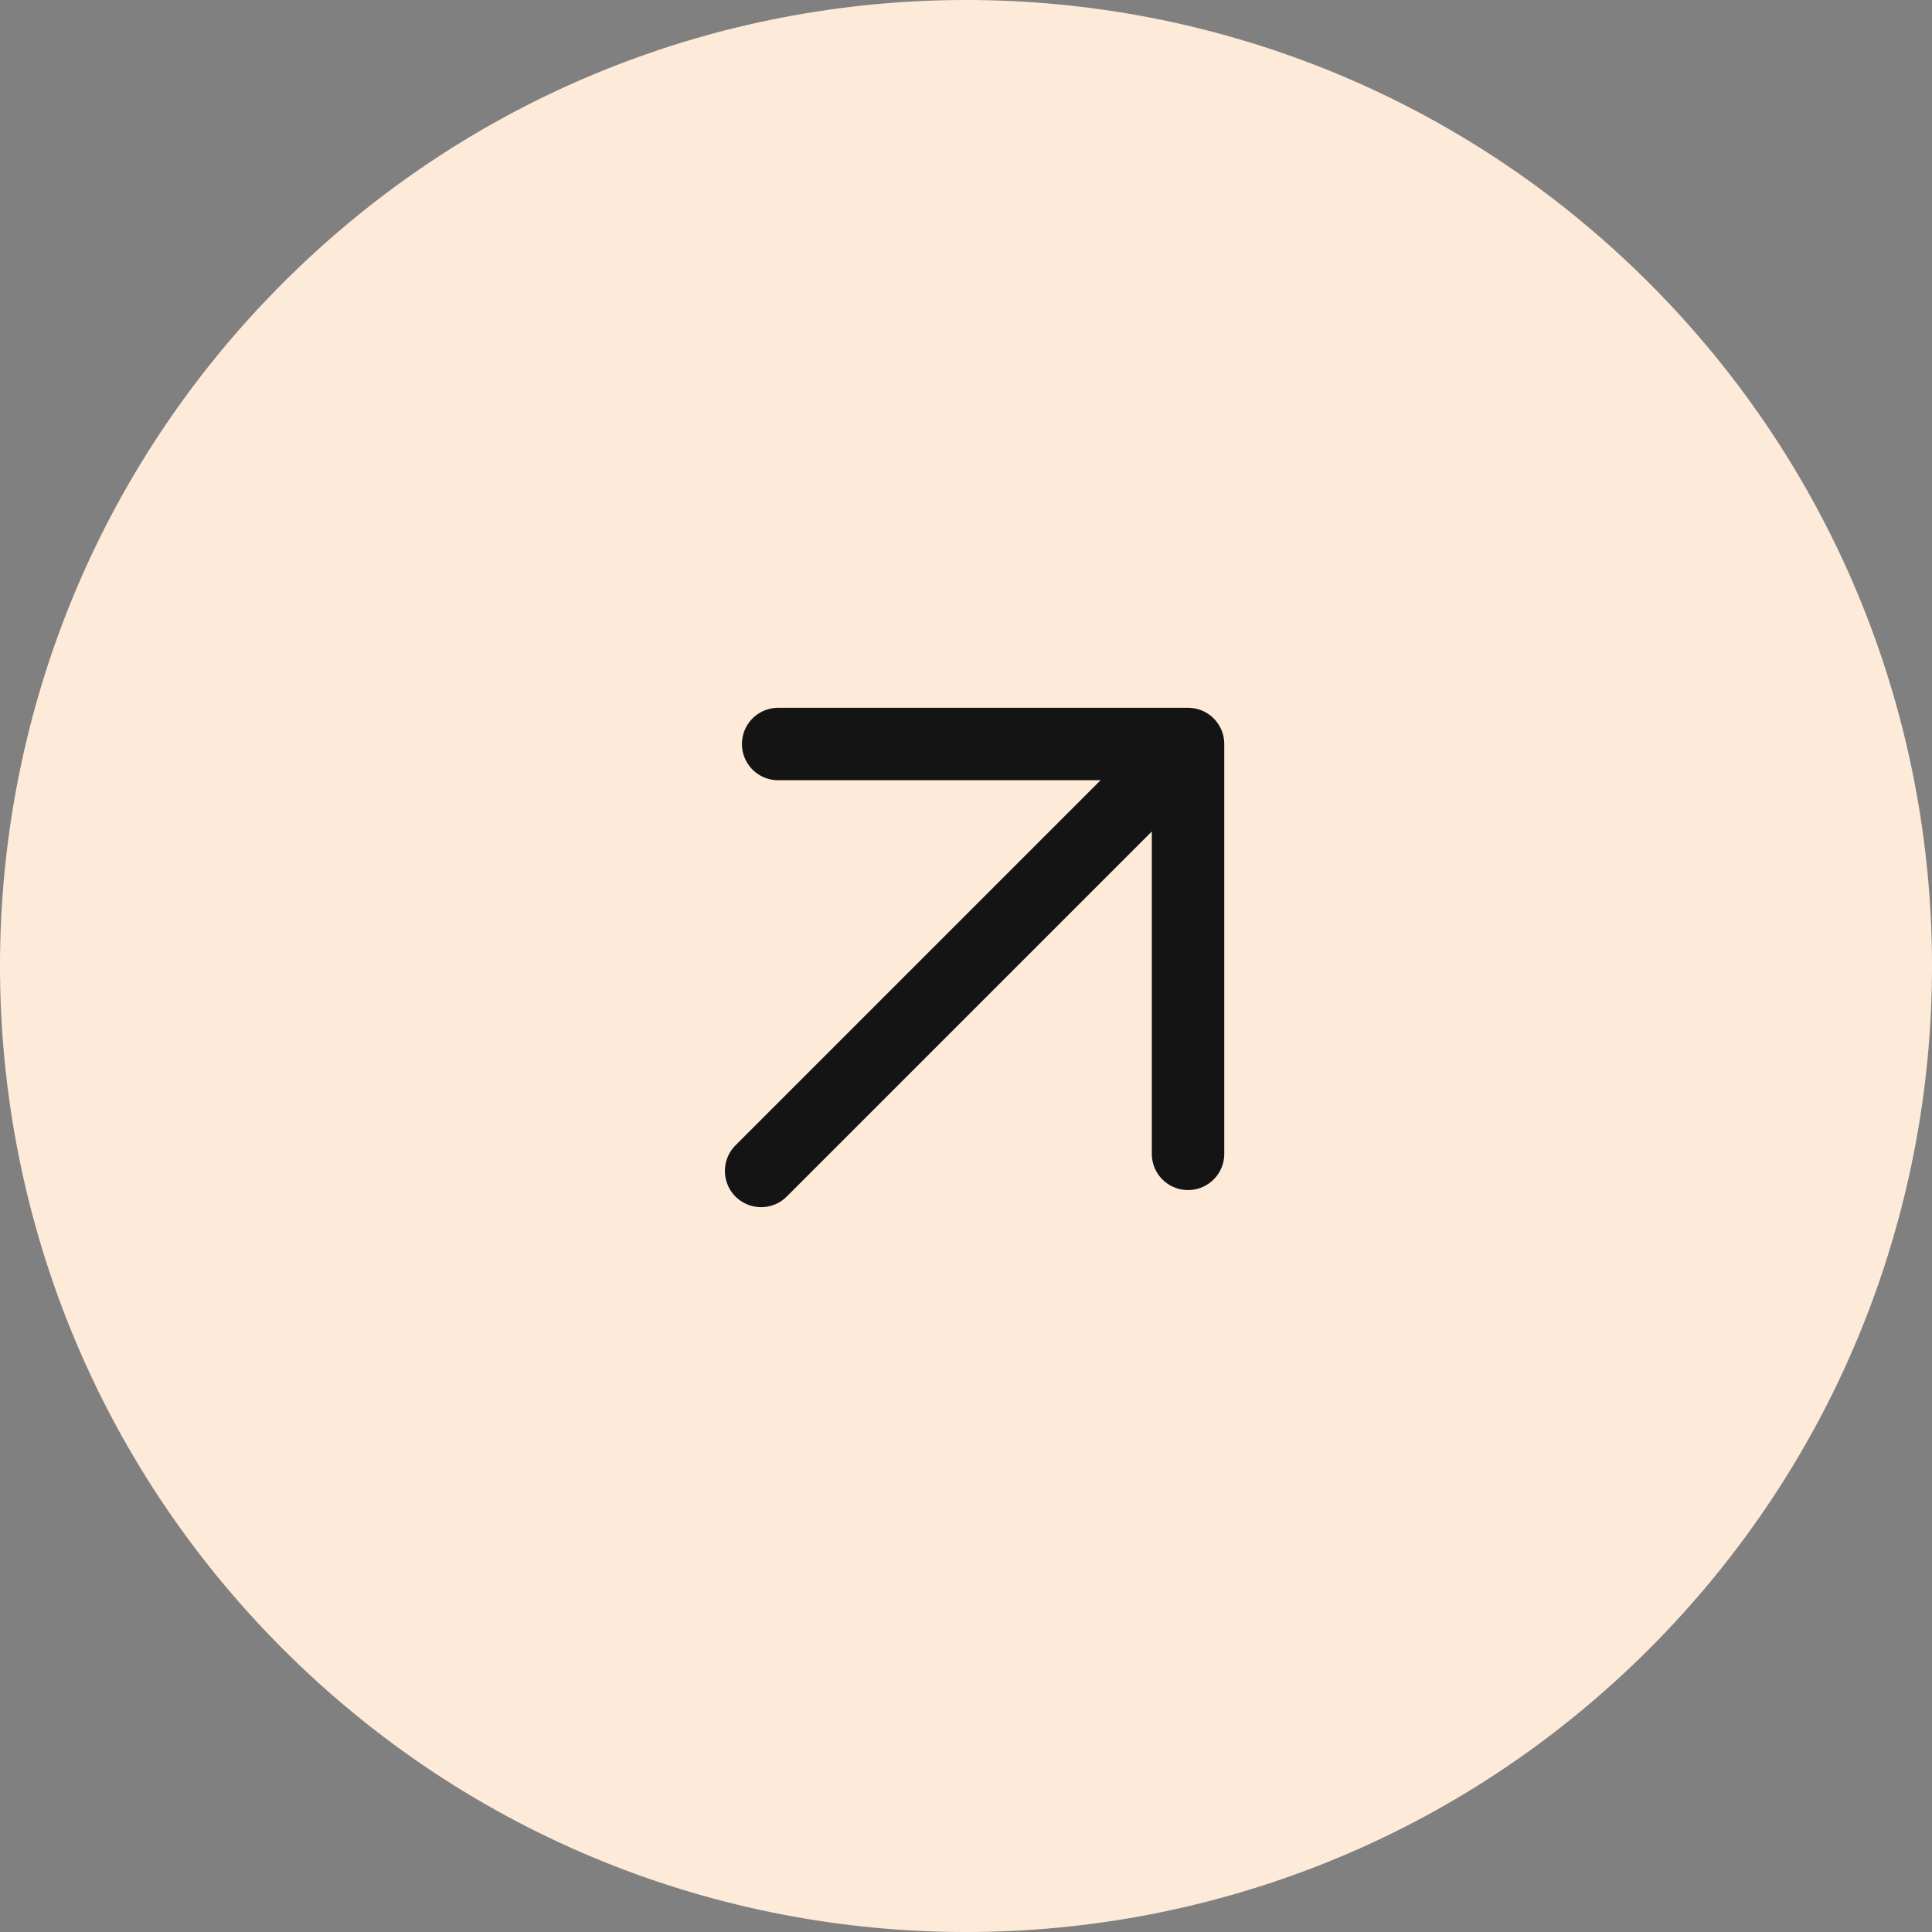 <svg width="40" height="40" viewBox="0 0 40 40" fill="none" xmlns="http://www.w3.org/2000/svg">
<rect x="0" y="0" width="40" height="40" fill="#808080" stroke="none"/>
<path d="M34.142 5.858C41.953 13.668 41.953 26.332 34.142 34.142C26.332 41.953 13.668 41.953 5.858 34.142C-1.953 26.332 -1.953 13.668 5.858 5.858C13.668 -1.953 26.332 -1.953 34.142 5.858Z" fill="#FEEAD8"/>
<path d="M15.758 24.243L24.597 15.404M24.597 15.404H16.111M24.597 15.404V23.889" stroke="#141414" stroke-width="1.5" stroke-linecap="round" stroke-linejoin="round"/>
</svg>
